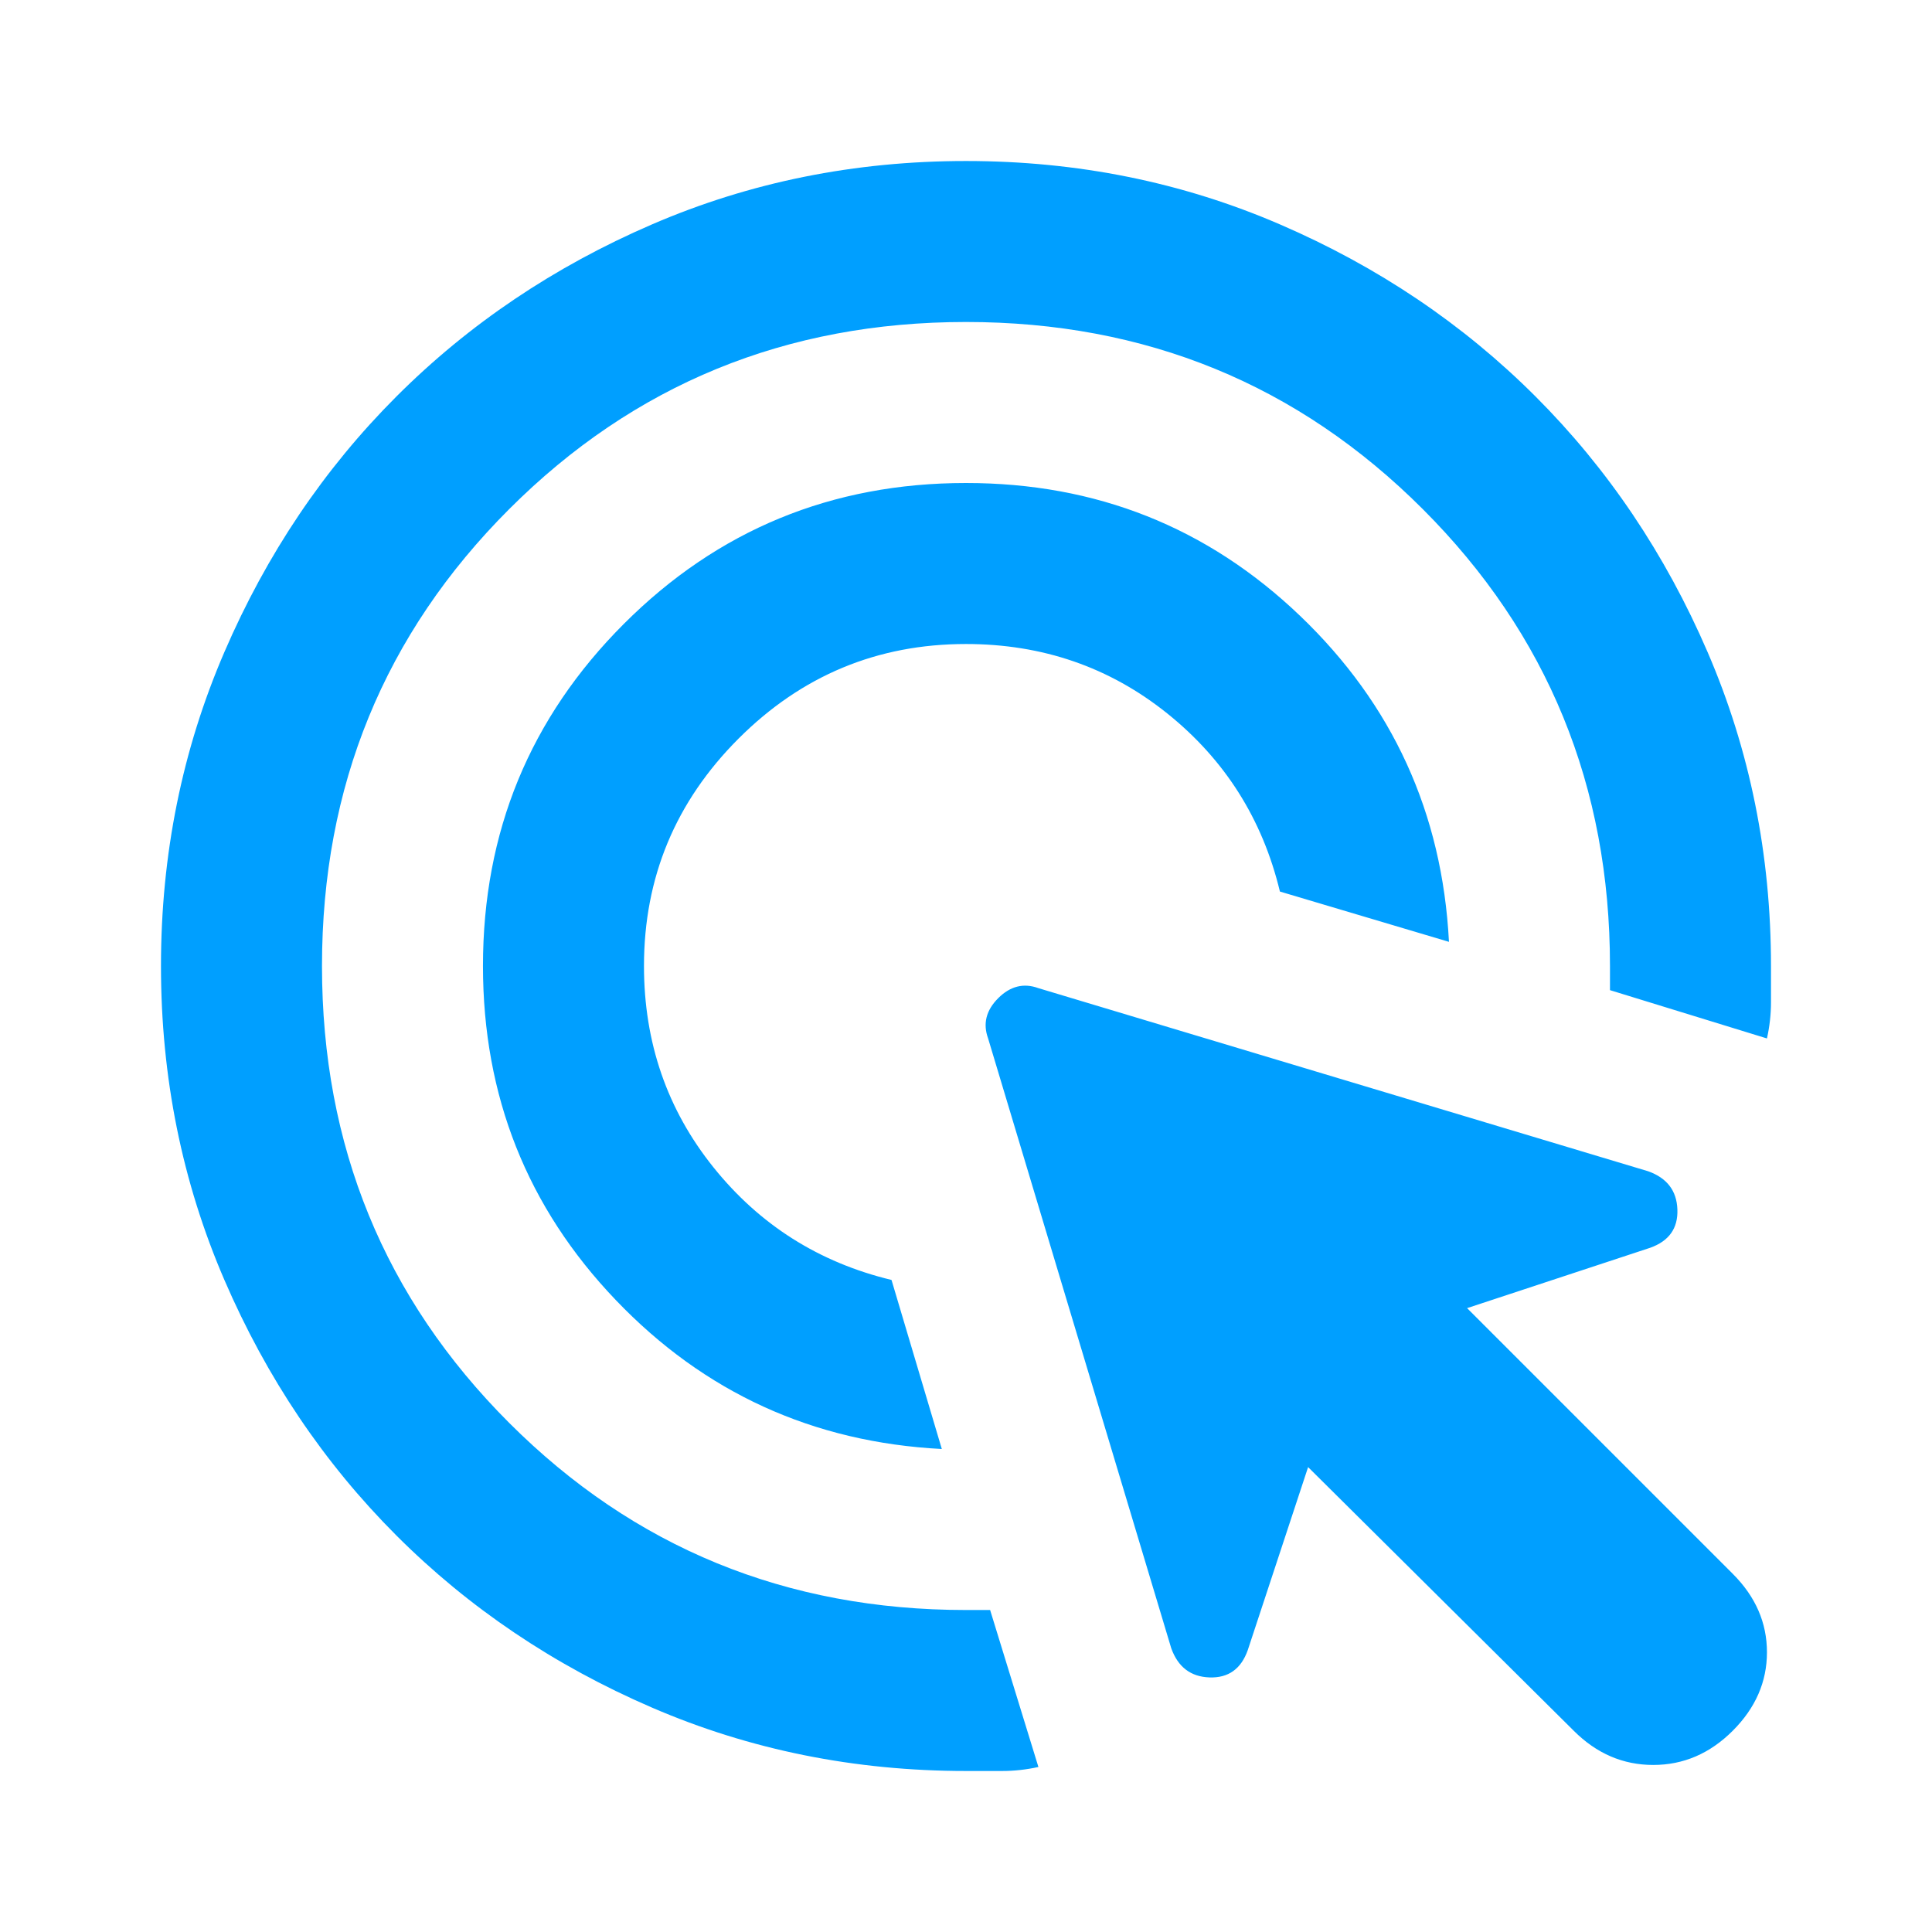 <svg xmlns="http://www.w3.org/2000/svg" width="56" height="56" viewBox="0 0 56 56" fill="none"><path d="M27.299 42C23.566 41.806 20.416 40.367 17.849 37.683C15.283 35 13.999 31.772 13.999 28C13.999 24.111 15.361 20.806 18.083 18.083C20.805 15.361 24.11 14 27.999 14C31.772 14 34.999 15.283 37.683 17.85C40.366 20.417 41.805 23.567 41.999 27.3L37.099 25.842C36.594 23.742 35.505 22.021 33.833 20.679C32.16 19.338 30.216 18.667 27.999 18.667C25.433 18.667 23.235 19.581 21.408 21.408C19.58 23.236 18.666 25.433 18.666 28C18.666 30.217 19.337 32.161 20.678 33.833C22.02 35.506 23.741 36.594 25.841 37.1L27.299 42ZM30.099 51.217C29.749 51.294 29.399 51.333 29.049 51.333H27.999C24.772 51.333 21.738 50.721 18.899 49.496C16.061 48.271 13.591 46.608 11.491 44.508C9.391 42.408 7.729 39.939 6.504 37.1C5.279 34.261 4.666 31.228 4.666 28C4.666 24.772 5.279 21.739 6.504 18.9C7.729 16.061 9.391 13.592 11.491 11.492C13.591 9.392 16.061 7.729 18.899 6.504C21.738 5.279 24.772 4.667 27.999 4.667C31.227 4.667 34.261 5.279 37.099 6.504C39.938 7.729 42.408 9.392 44.508 11.492C46.608 13.592 48.27 16.061 49.495 18.9C50.72 21.739 51.333 24.772 51.333 28V29.05C51.333 29.4 51.294 29.75 51.216 30.1L46.666 28.7V28C46.666 22.789 44.858 18.375 41.241 14.758C37.624 11.142 33.211 9.333 27.999 9.333C22.788 9.333 18.374 11.142 14.758 14.758C11.141 18.375 9.333 22.789 9.333 28C9.333 33.211 11.141 37.625 14.758 41.242C18.374 44.858 22.788 46.667 27.999 46.667H28.699L30.099 51.217ZM45.616 50.167L37.916 42.525L36.166 47.833C35.972 48.378 35.602 48.64 35.058 48.621C34.513 48.602 34.144 48.319 33.949 47.775L28.641 30.1C28.485 29.672 28.583 29.283 28.933 28.933C29.283 28.583 29.672 28.486 30.099 28.642L47.774 33.95C48.319 34.145 48.601 34.514 48.62 35.058C48.64 35.603 48.377 35.972 47.833 36.167L42.524 37.917L50.224 45.617C50.886 46.278 51.216 47.036 51.216 47.892C51.216 48.747 50.886 49.506 50.224 50.167C49.563 50.828 48.795 51.158 47.92 51.158C47.045 51.158 46.277 50.828 45.616 50.167Z" fill="#009FFF"></path></svg>